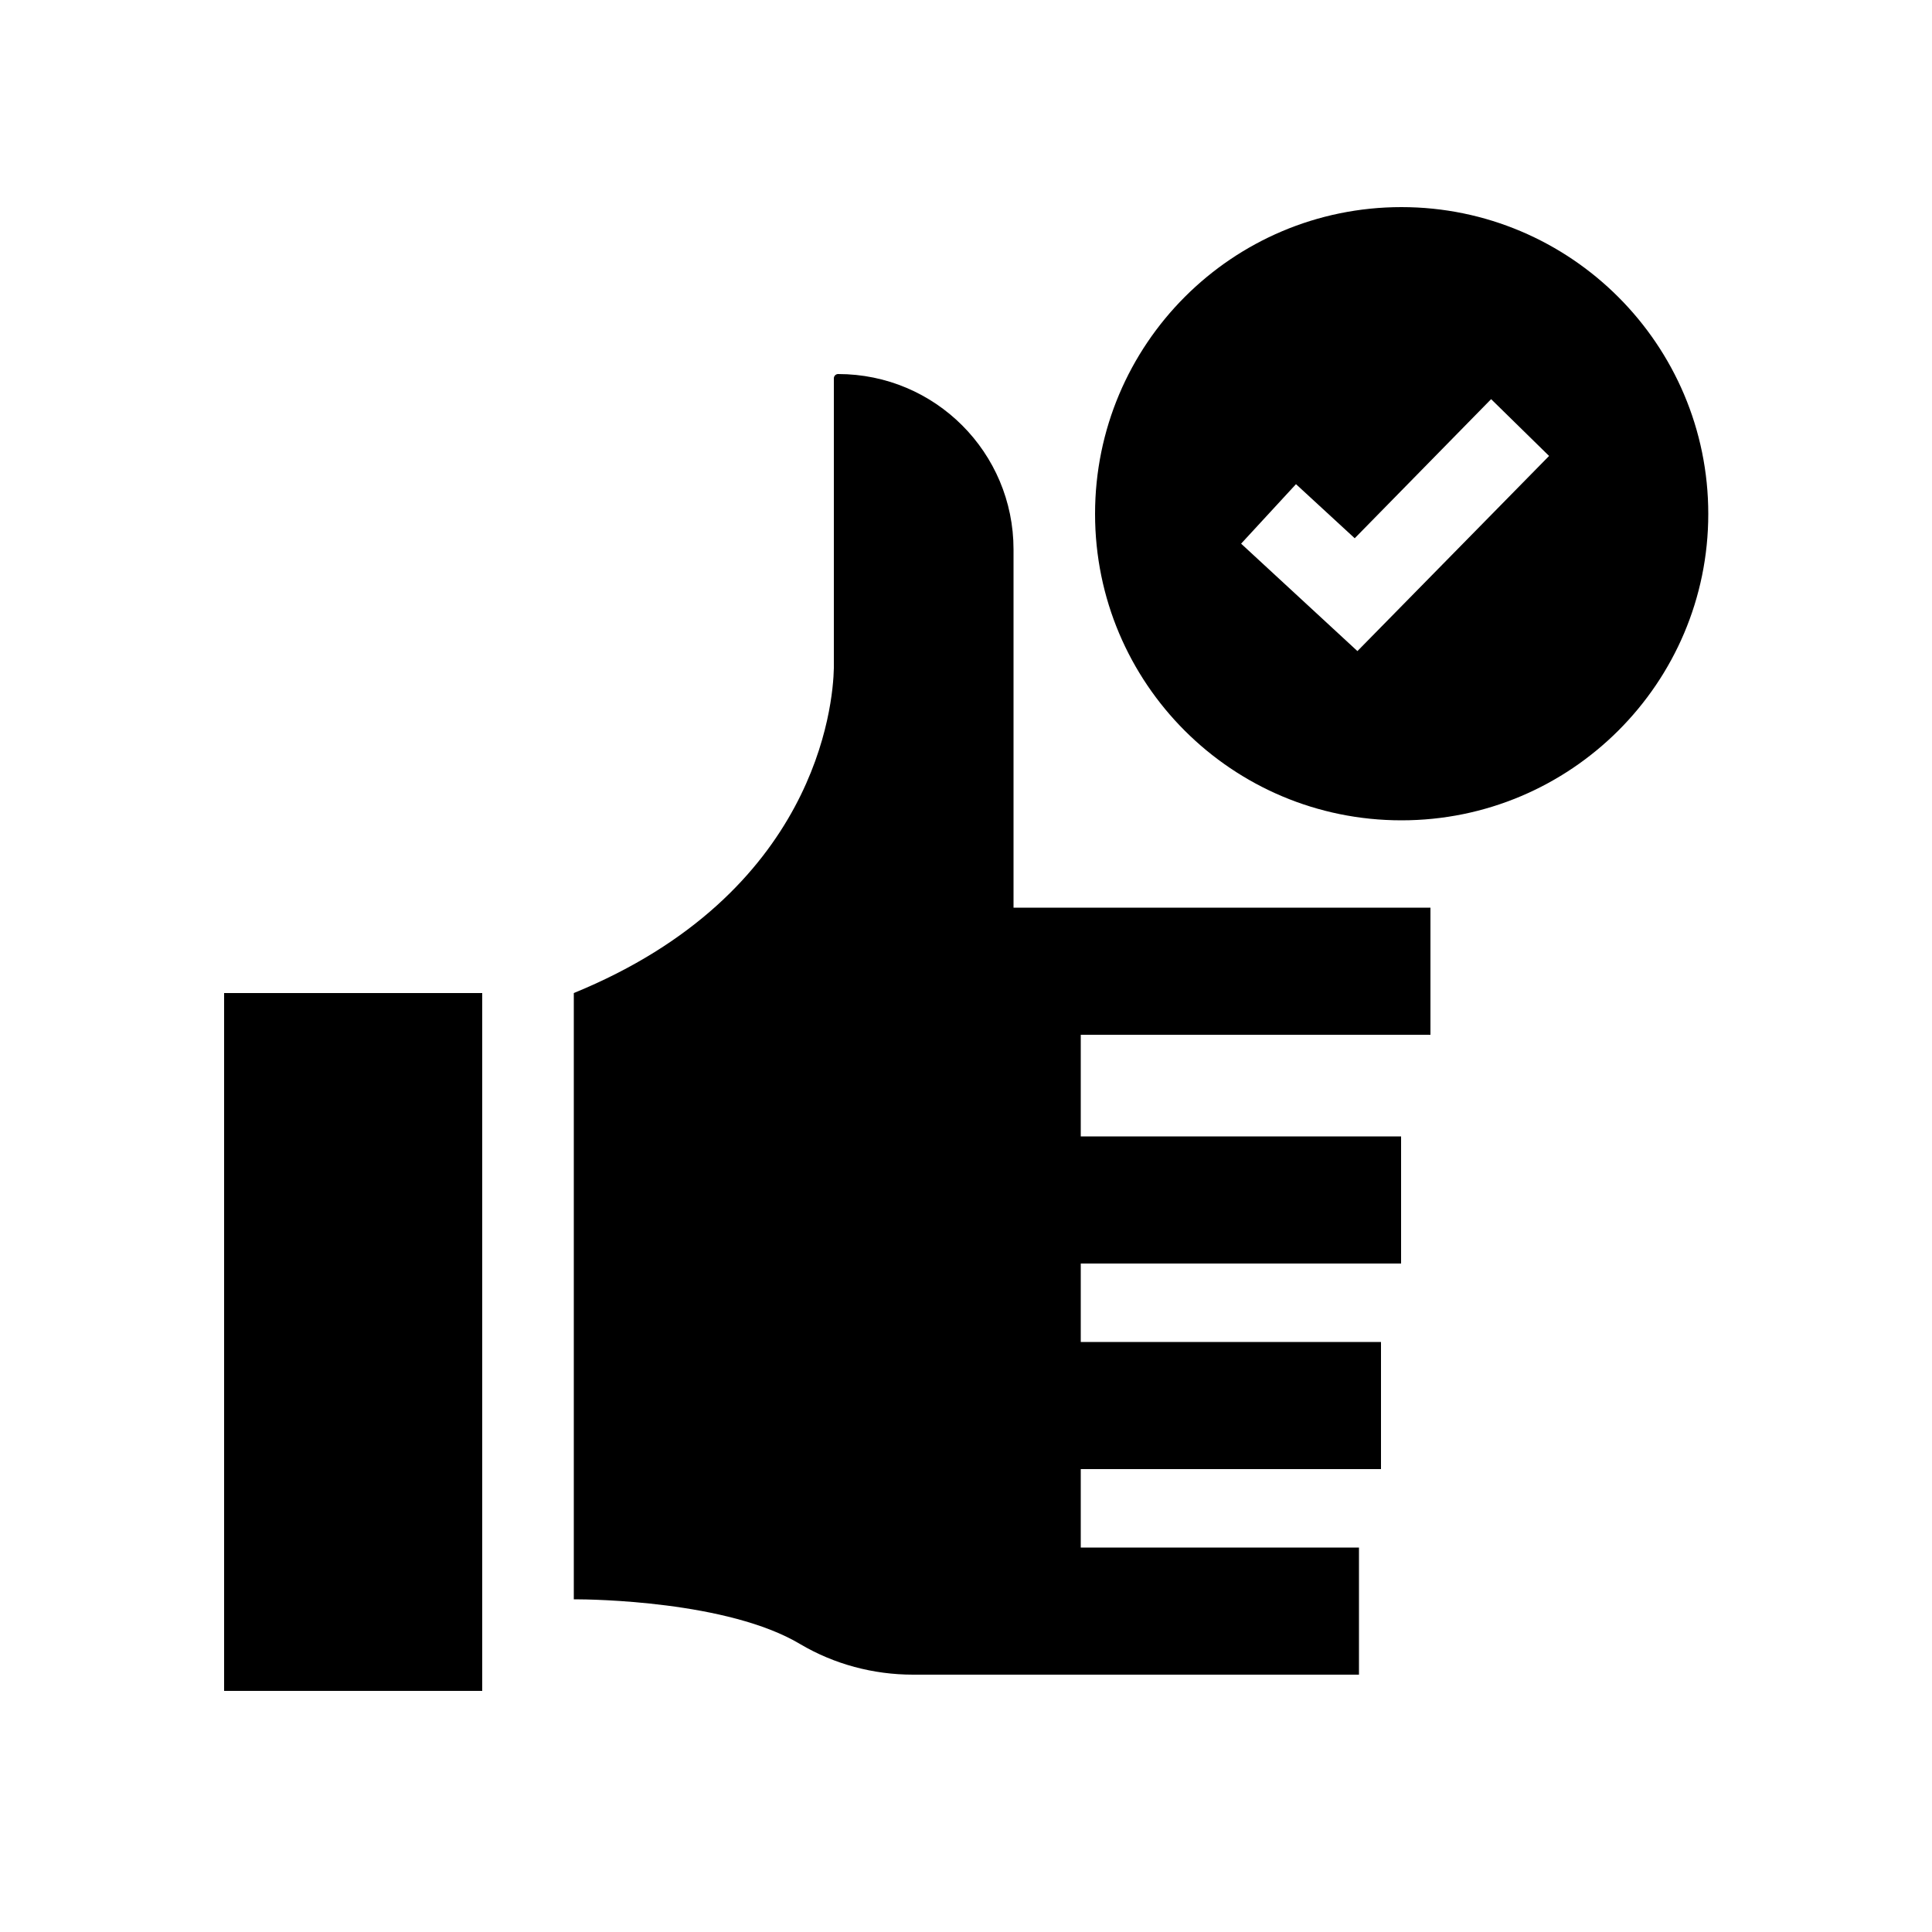 <?xml version="1.0" encoding="utf-8"?>
<!-- Generator: Adobe Illustrator 26.0.3, SVG Export Plug-In . SVG Version: 6.00 Build 0)  -->
<svg version="1.1" xmlns="http://www.w3.org/2000/svg" xmlns:xlink="http://www.w3.org/1999/xlink" x="0px" y="0px"
	 viewBox="0 0 500 500" style="enable-background:new 0 0 500 500;" xml:space="preserve">
<g id="Layer_1">
	<g>
		<rect x="58" y="257" width="66.8" height="180.6"/>
		<g>
			<path d="M362.7,53.6c-43.8,0-79.3,35.5-79.3,79.4s35.5,79.3,79.3,79.3c43.8,0,79.4-35.5,79.4-79.3S406.5,53.6,362.7,53.6z
				 M351.3,168.5l-30.1-27.8l14.2-15.4l15.2,14l35.3-36l15,14.7L351.3,168.5z"/>
		</g>
		<path d="M370.2,267.8v-32.9h-90.5h-17.4v-92.7c0-25.1-20.3-45.4-45.4-45.4h0c-0.6,0-1.1,0.5-1.1,1.1v75
			c-0.2,9.6-4.5,58.4-67.3,84.1v156.9h0.4c4,0,39.5,0.4,58.2,11.6c8.8,5.2,18.9,7.9,29.2,7.9h0h43.4h72v-32.9h-72v-20.3h77.7v-32.9
			h-77.7V327h82.9v-32.9h-82.9v-26.3H370.2z"/>
	</g>
</g>
<g id="Layer_2">
</g>
</svg>

